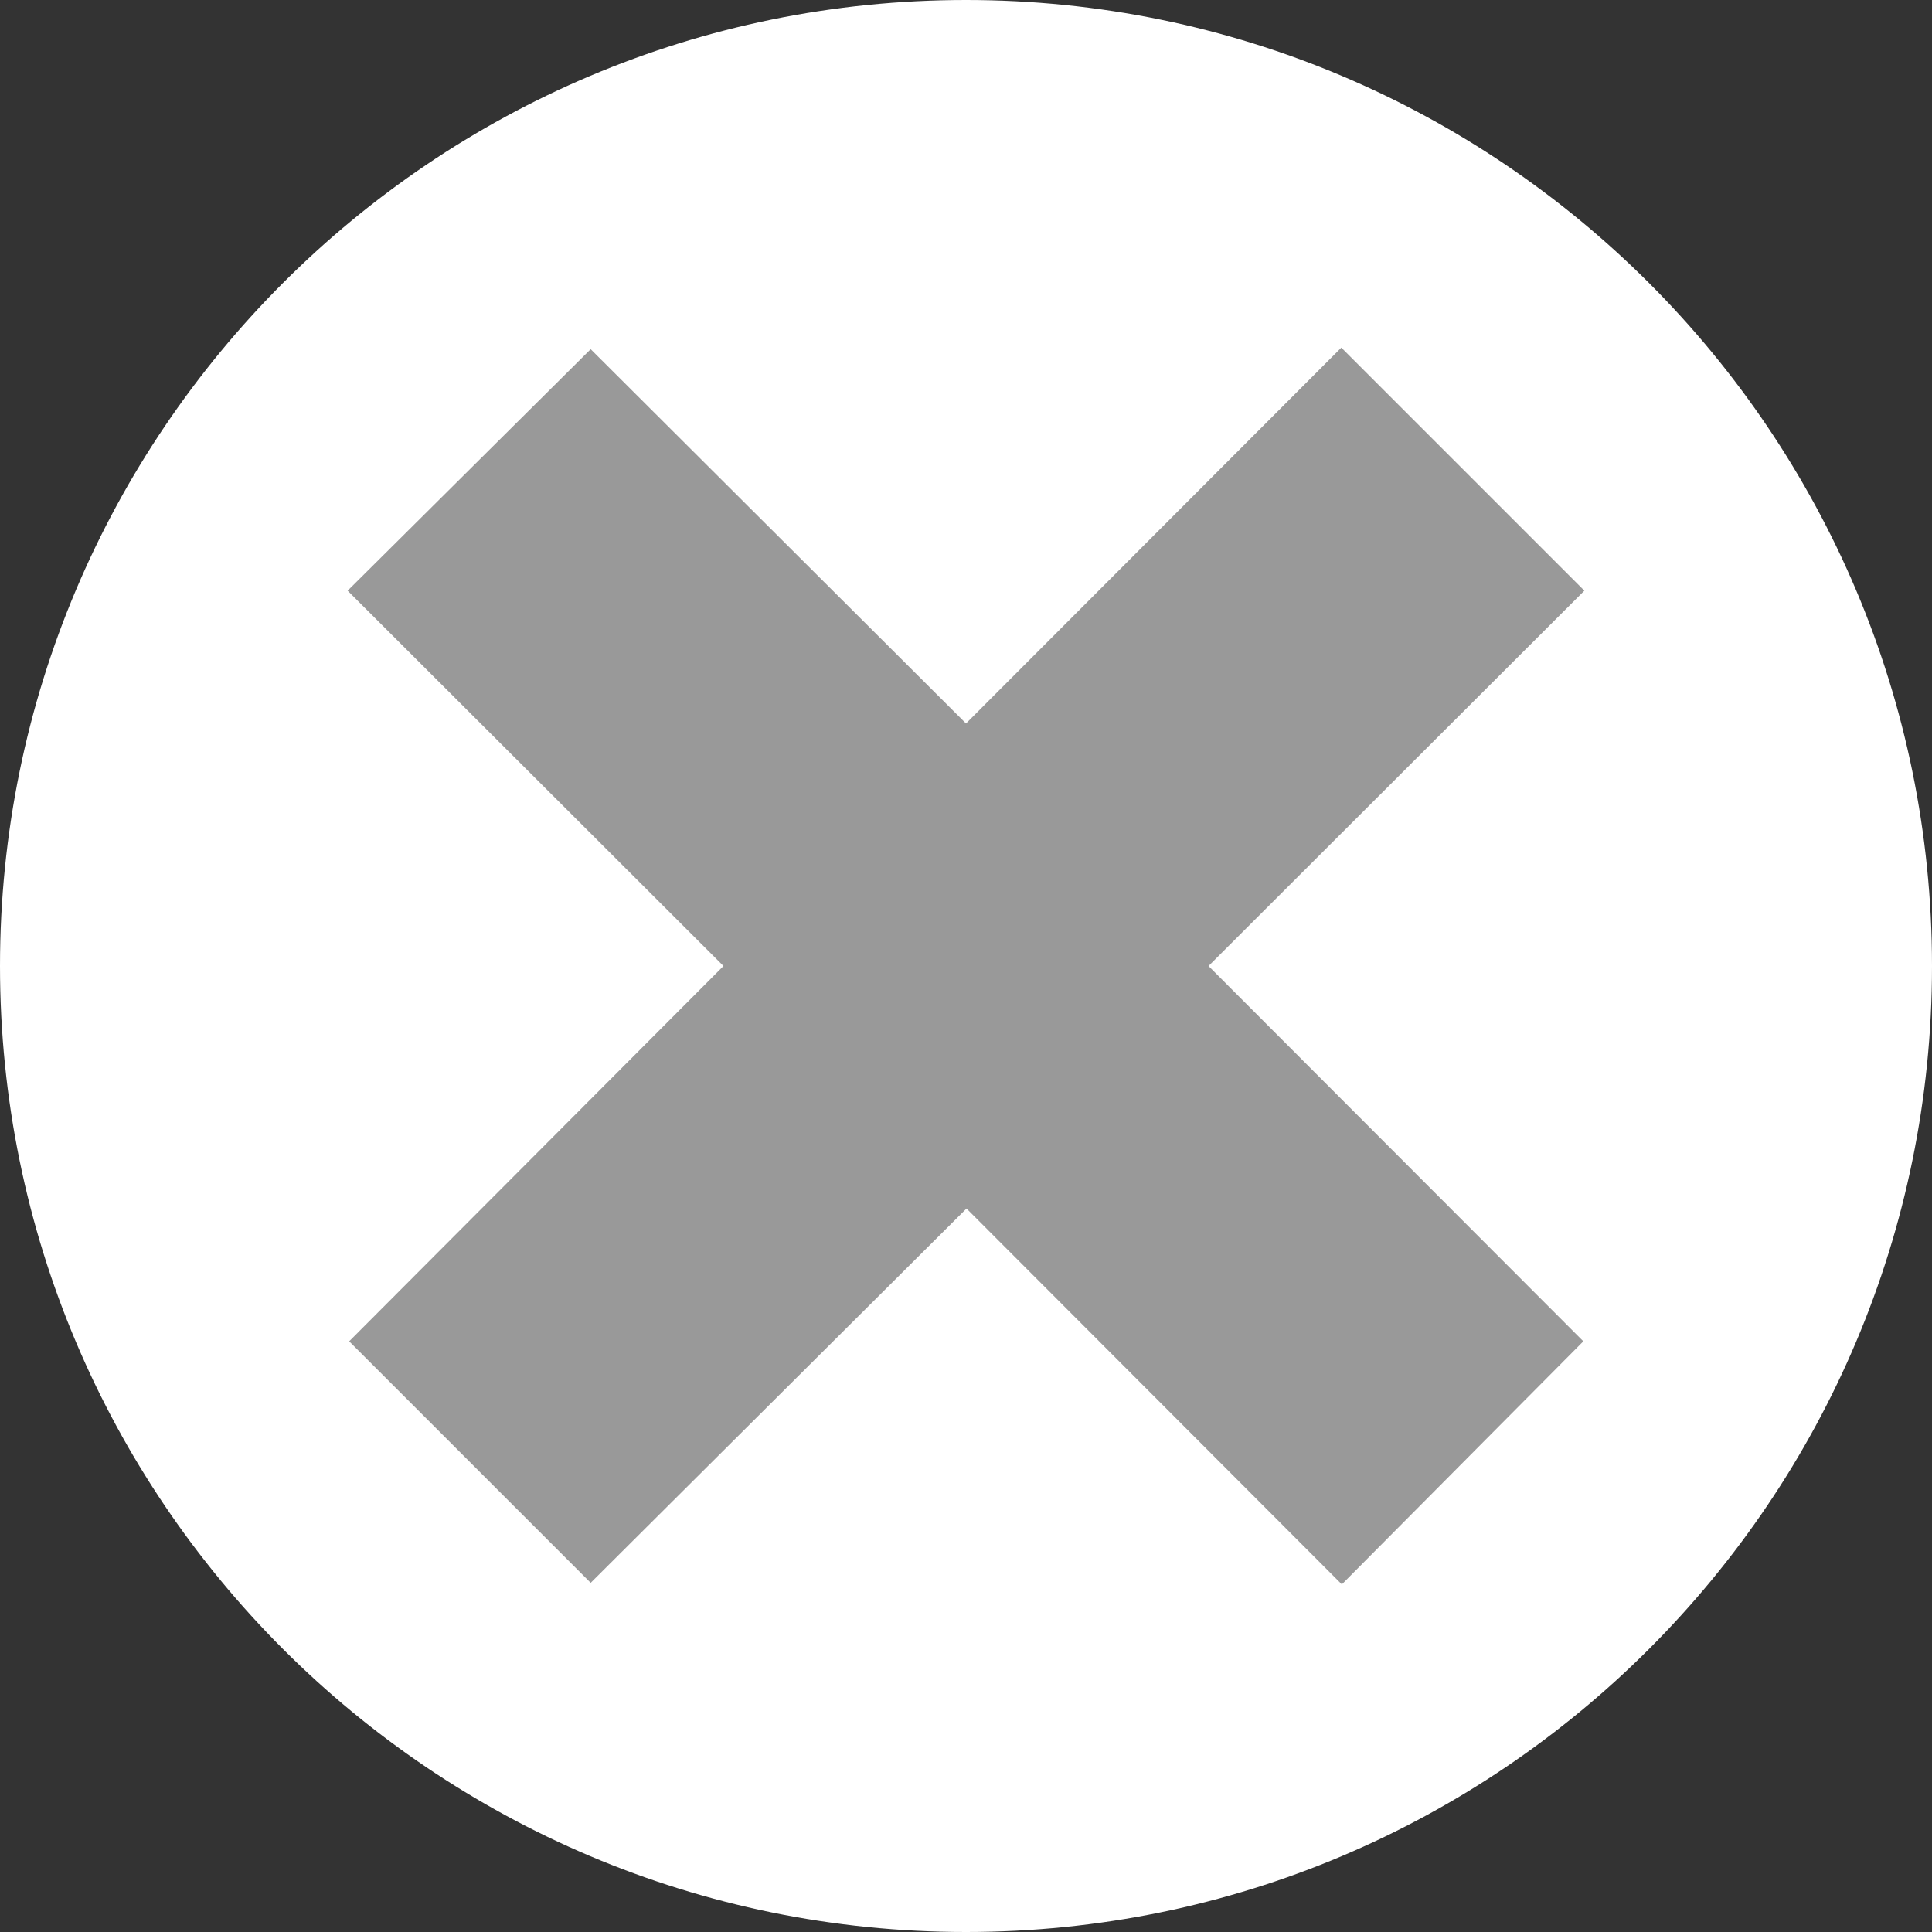 <?xml version="1.0" encoding="UTF-8"?>
<svg xmlns="http://www.w3.org/2000/svg" xmlns:xlink="http://www.w3.org/1999/xlink" width="15px" height="15px" viewBox="0 0 15 15" version="1.1">
<rect x="0" y="0" width="15" height="15" fill="#333333" stroke="none"/>
<g id="surface1">
<path style=" stroke:none;fill-rule:nonzero;fill:rgb(100%,100%,100%);fill-opacity:1;" d="M 7.5 15 C 3.359 15 0 11.641 0 7.5 C 0 3.359 3.359 0 7.5 0 C 11.641 0 15 3.359 15 7.5 C 15 11.641 11.641 15 7.5 15 Z M 7.5 15 "/>
<path style=" stroke:none;fill-rule:nonzero;fill:rgb(60%,60%,60%);fill-opacity:1;" d="M 12.301 4.586 L 10.414 2.699 L 7.5 5.617 L 4.586 2.711 L 2.699 4.586 L 5.617 7.5 L 2.711 10.414 L 4.586 12.289 L 7.504 9.383 L 10.418 12.301 L 12.293 10.414 L 9.383 7.5 Z M 12.301 4.586 "/>
</g>
</svg>
